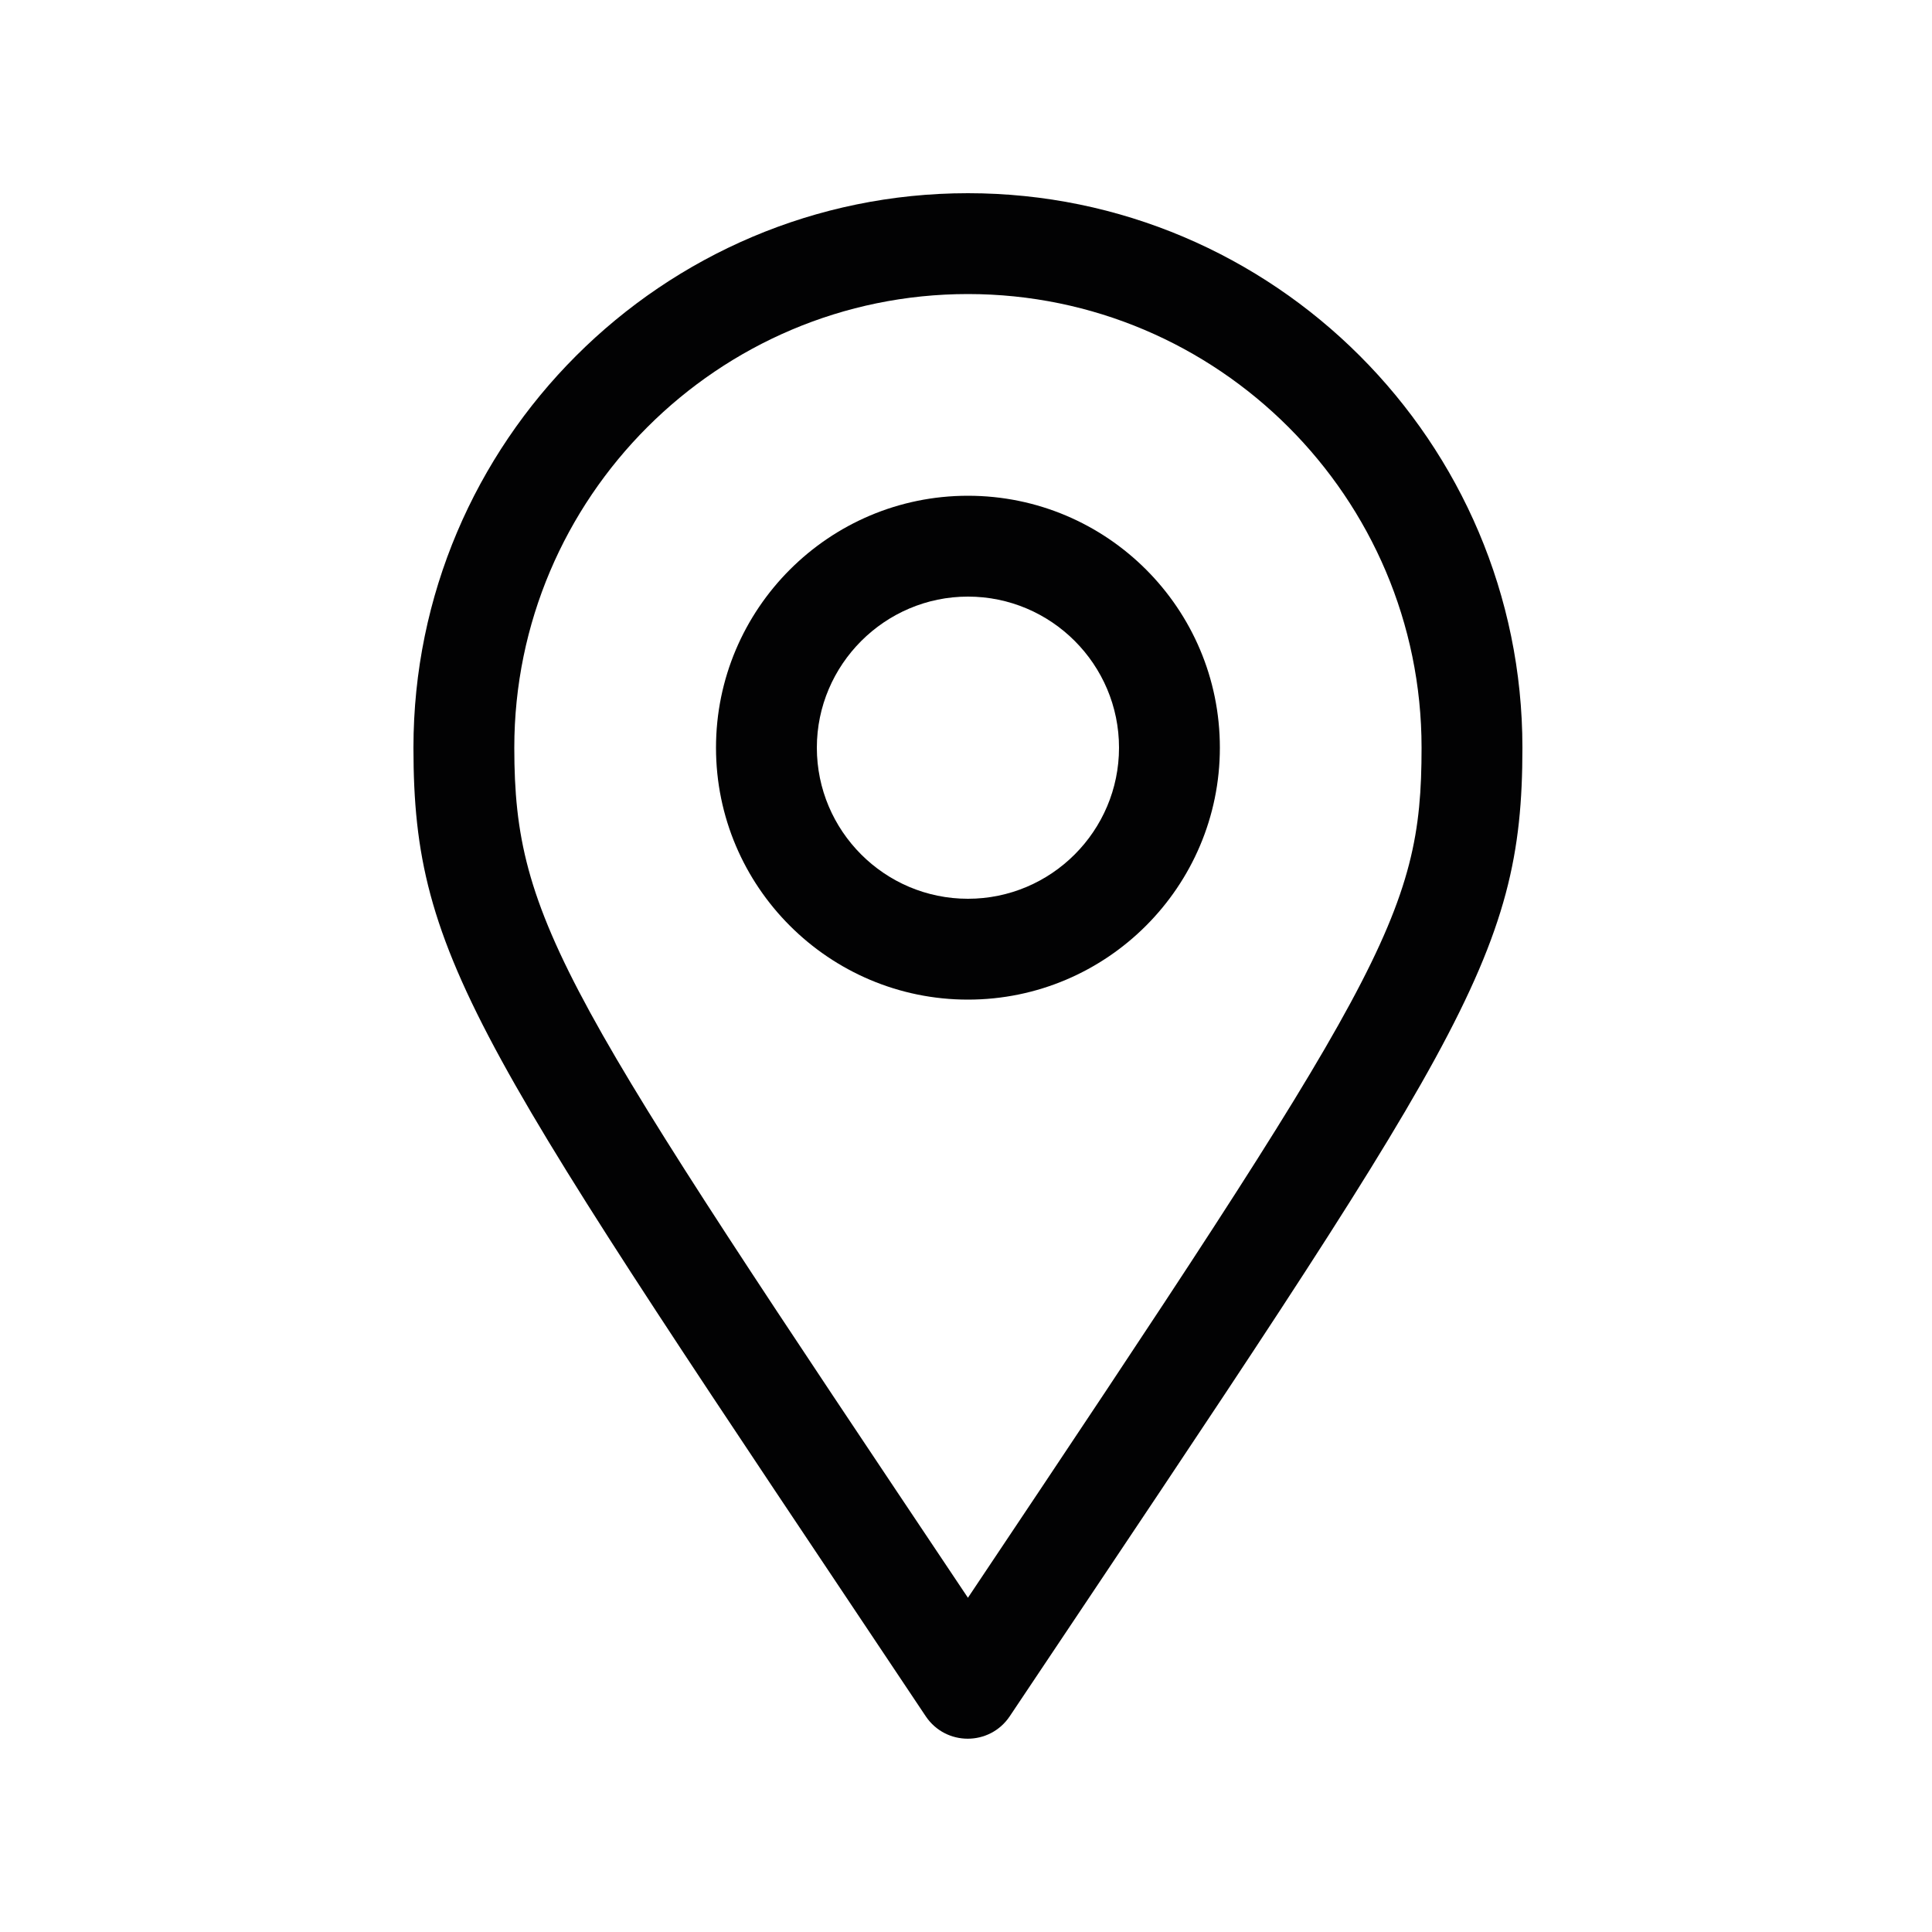 <?xml version="1.0" encoding="UTF-8"?>
<svg xmlns="http://www.w3.org/2000/svg" xmlns:xlink="http://www.w3.org/1999/xlink" version="1.1" id="Livello_1" x="0px" y="0px" viewBox="0 0 500 500" style="enable-background:new 0 0 500 500;" xml:space="preserve">
<style type="text/css">
	.st0{fill:#020203;}
</style>
<g>
	<path class="st0" d="M250.5,128.3c-36,0-65.2,29.3-65.2,65.2c0,36,29.3,65.2,65.2,65.2c36,0,65.2-29.3,65.2-65.2   C315.7,157.5,286.5,128.3,250.5,128.3z M250.5,232.6c-21.6,0-39.1-17.6-39.1-39.1s17.6-39.1,39.1-39.1c21.6,0,39.1,17.6,39.1,39.1   S272.1,232.6,250.5,232.6z"></path>
	<path class="st0" d="M250.5,50C171.4,50,107,114.4,107,193.5c0,55.3,16.6,77,132.6,250.7c5.2,7.7,16.5,7.7,21.7,0   C378,269.7,394,248.3,394,193.5C394,114.4,329.6,50,250.5,50z M250.5,413.5c-104.2-155.8-117.4-174.8-117.4-220   c0-64.7,52.7-117.4,117.4-117.4c64.7,0,117.4,52.7,117.4,117.4C367.9,237.1,357.9,252.9,250.5,413.5z"></path>
</g>
</svg>
